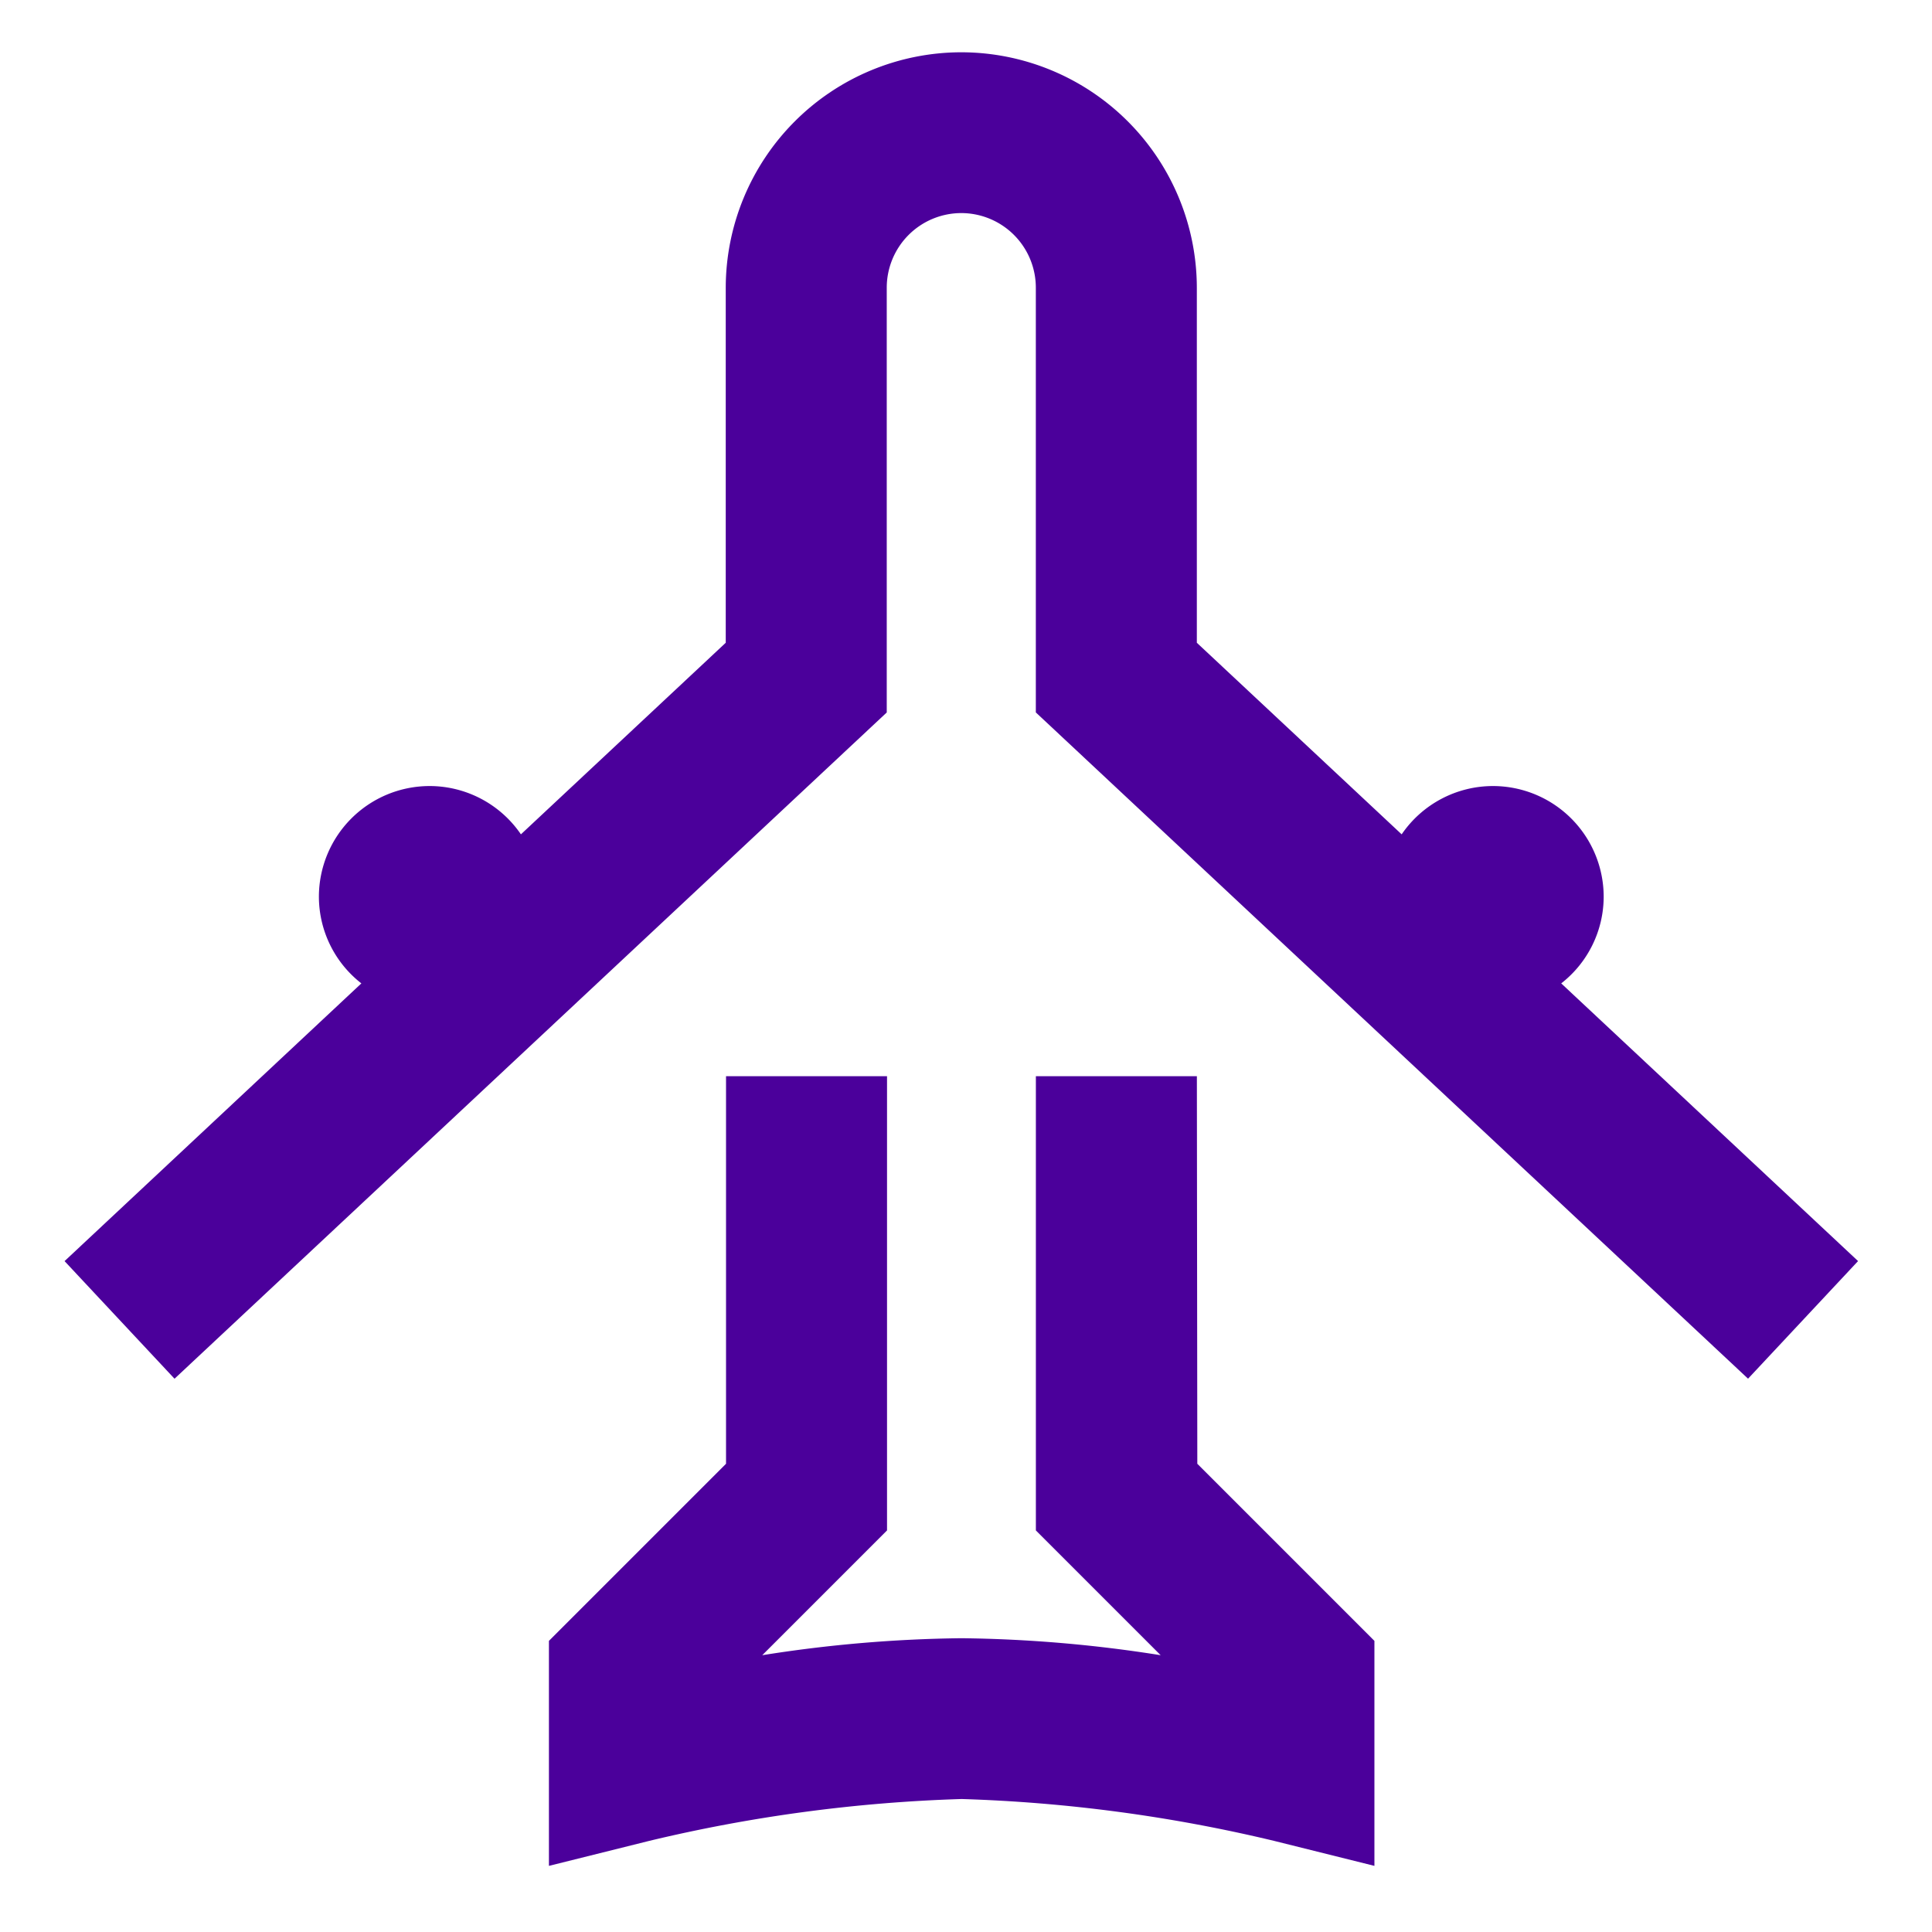 <svg xmlns="http://www.w3.org/2000/svg" width="48" height="48"><g data-name="Groupe 11708"><path data-name="Rectangle 7122" fill="none" d="M0 0h48v48H0z"/><g data-name="Groupe 11707" fill="#4b009b"><path data-name="Tracé 17606" d="M29.736 26.738h-4v11.285l3.1 3.1a33.707 33.707 0 00-4.949-.422 33.707 33.707 0 00-4.949.422l3.1-3.1V26.738h-4v9.629l-4.4 4.4v5.59l2.484-.619a38.285 38.285 0 017.77-1.042 38.272 38.272 0 017.77 1.042l2.485.619v-5.59l-4.4-4.4z"/><path data-name="Tracé 17607" d="M38.788 24.432a2.735 2.735 0 001.055-2.151 2.752 2.752 0 00-2.752-2.752 2.749 2.749 0 00-2.267 1.2l-5.089-4.76V7.151a5.858 5.858 0 00-5.852-5.852 5.858 5.858 0 00-5.852 5.852v8.818l-5.089 4.76a2.748 2.748 0 00-2.267-1.2 2.752 2.752 0 00-2.752 2.752 2.735 2.735 0 001.055 2.151l-7.374 6.9 2.732 2.922 17.695-16.553V7.146a1.854 1.854 0 011.852-1.852 1.854 1.854 0 011.852 1.852V17.7L43.43 34.253l2.733-2.922z"/></g></g></svg>